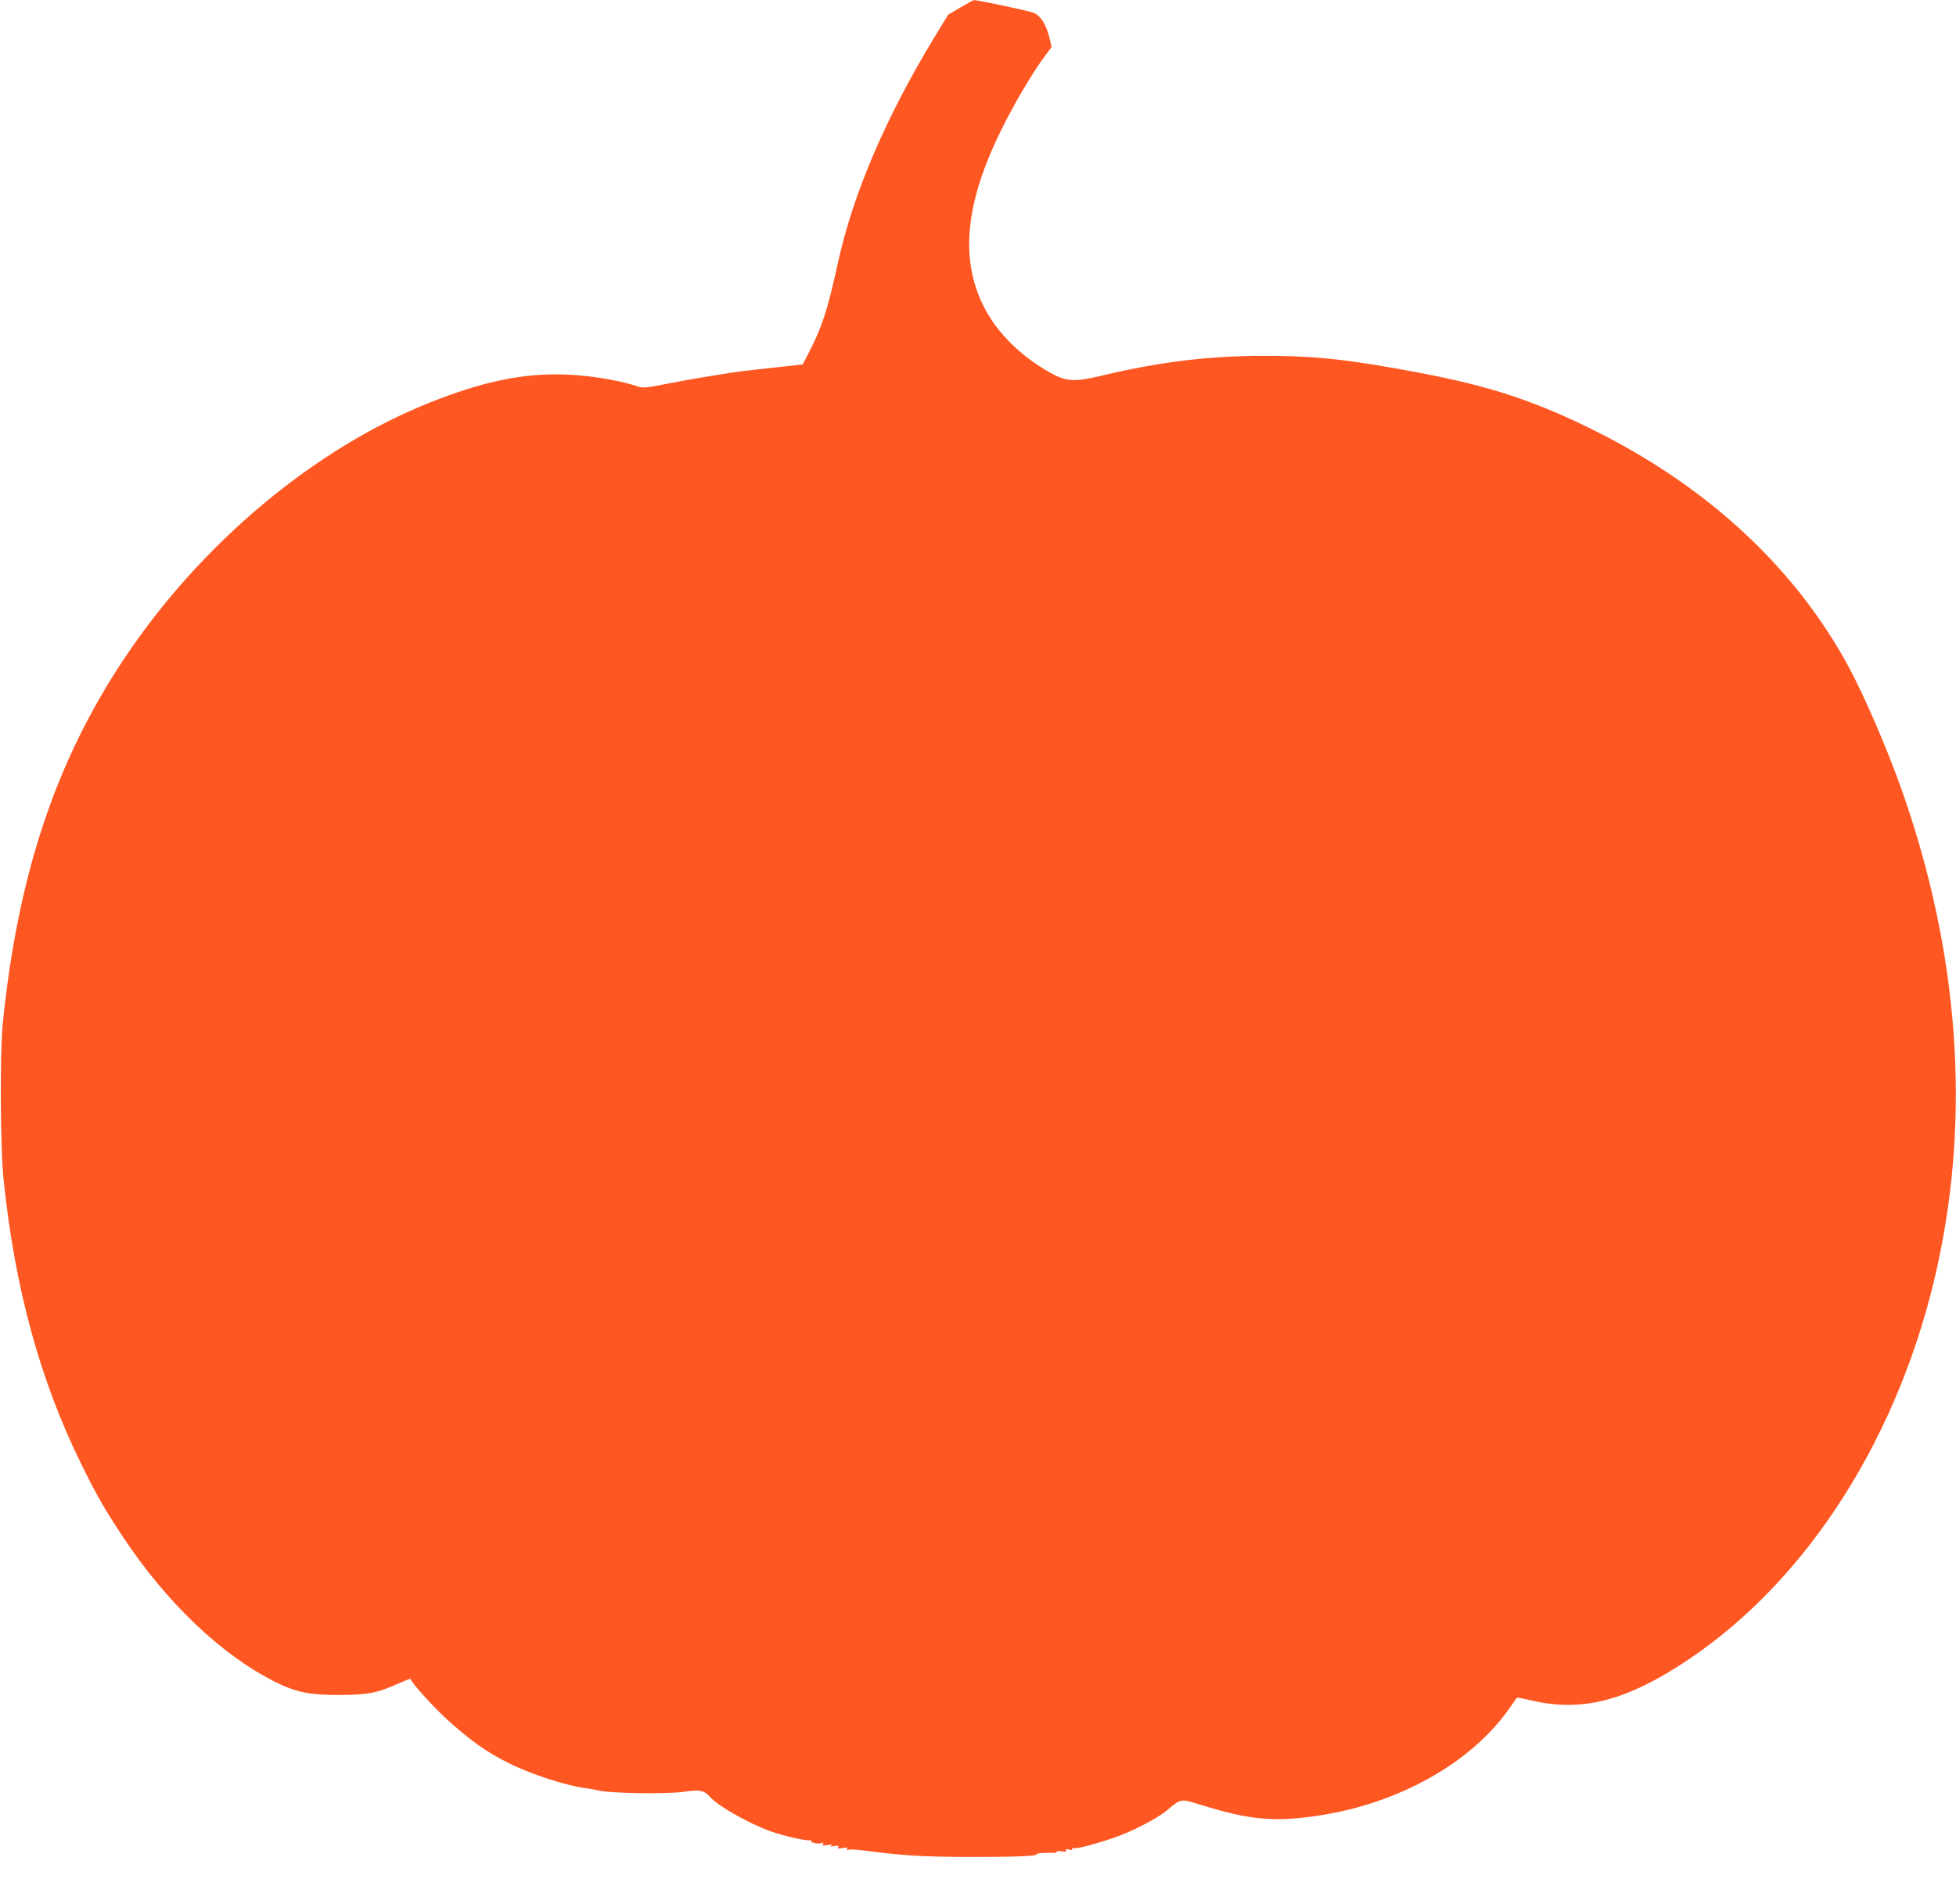 <?xml version="1.0" standalone="no"?>
<!DOCTYPE svg PUBLIC "-//W3C//DTD SVG 20010904//EN"
 "http://www.w3.org/TR/2001/REC-SVG-20010904/DTD/svg10.dtd">
<svg version="1.0" xmlns="http://www.w3.org/2000/svg"
 width="1280pt" height="1246pt" viewBox="0 0 1280 1246"
 preserveAspectRatio="xMidYMid meet">
<g transform="translate(0,1246) scale(0.1,-0.1)"
fill="#ff5722" stroke="none">
<path d="M6285 12411 l-80 -47 -88 -144 c-318 -523 -534 -1026 -632 -1473 -69
-313 -103 -420 -184 -579 l-48 -93 -104 -12 c-57 -6 -151 -16 -209 -23 -58 -6
-130 -15 -160 -20 -30 -5 -113 -19 -185 -30 -71 -12 -187 -33 -257 -47 -121
-23 -130 -24 -175 -9 -139 45 -353 76 -527 76 -252 -1 -495 -55 -816 -182
-759 -300 -1505 -924 -2008 -1680 -448 -672 -696 -1418 -794 -2388 -19 -190
-16 -814 5 -1017 74 -714 237 -1311 506 -1860 103 -210 154 -298 276 -483 286
-431 643 -771 995 -948 136 -68 225 -86 420 -86 185 0 256 14 396 79 41 18 72
30 71 26 -4 -14 149 -184 234 -261 154 -140 261 -217 406 -289 147 -74 386
-151 511 -166 20 -2 57 -9 82 -15 78 -18 442 -23 552 -8 107 16 136 10 173
-32 60 -68 294 -196 433 -238 105 -32 212 -53 224 -46 6 4 8 3 5 -3 -8 -13 46
-25 70 -16 12 5 14 3 8 -7 -6 -10 0 -11 31 -6 28 5 35 4 24 -4 -11 -7 -6 -8
19 -3 26 5 32 3 26 -7 -6 -10 0 -11 30 -6 28 6 35 4 29 -5 -5 -9 -2 -10 10 -6
9 4 65 0 124 -8 218 -29 364 -38 637 -39 307 -1 475 5 468 17 -4 7 52 12 109
10 16 -1 26 3 23 7 -3 5 11 6 31 3 27 -5 35 -3 30 6 -6 9 0 10 20 5 18 -5 25
-3 20 4 -3 6 1 8 12 5 20 -5 158 32 274 73 117 42 273 123 336 176 92 77 86
76 220 35 319 -99 479 -114 767 -71 525 78 1000 344 1250 699 27 39 50 72 51
73 2 2 45 -6 96 -18 330 -77 620 -3 1017 261 796 530 1397 1478 1640 2585 217
993 139 2050 -230 3102 -95 271 -243 615 -350 815 -349 646 -916 1175 -1659
1546 -390 195 -687 293 -1145 380 -463 88 -685 112 -1020 112 -368 0 -693 -40
-1079 -133 -162 -38 -218 -35 -315 18 -199 109 -359 268 -444 439 -157 315
-120 679 118 1160 82 167 207 378 287 484 l40 53 -16 66 c-20 81 -56 138 -99
157 -28 13 -373 86 -394 84 -5 0 -44 -22 -88 -48z"/>
</g>
</svg>
